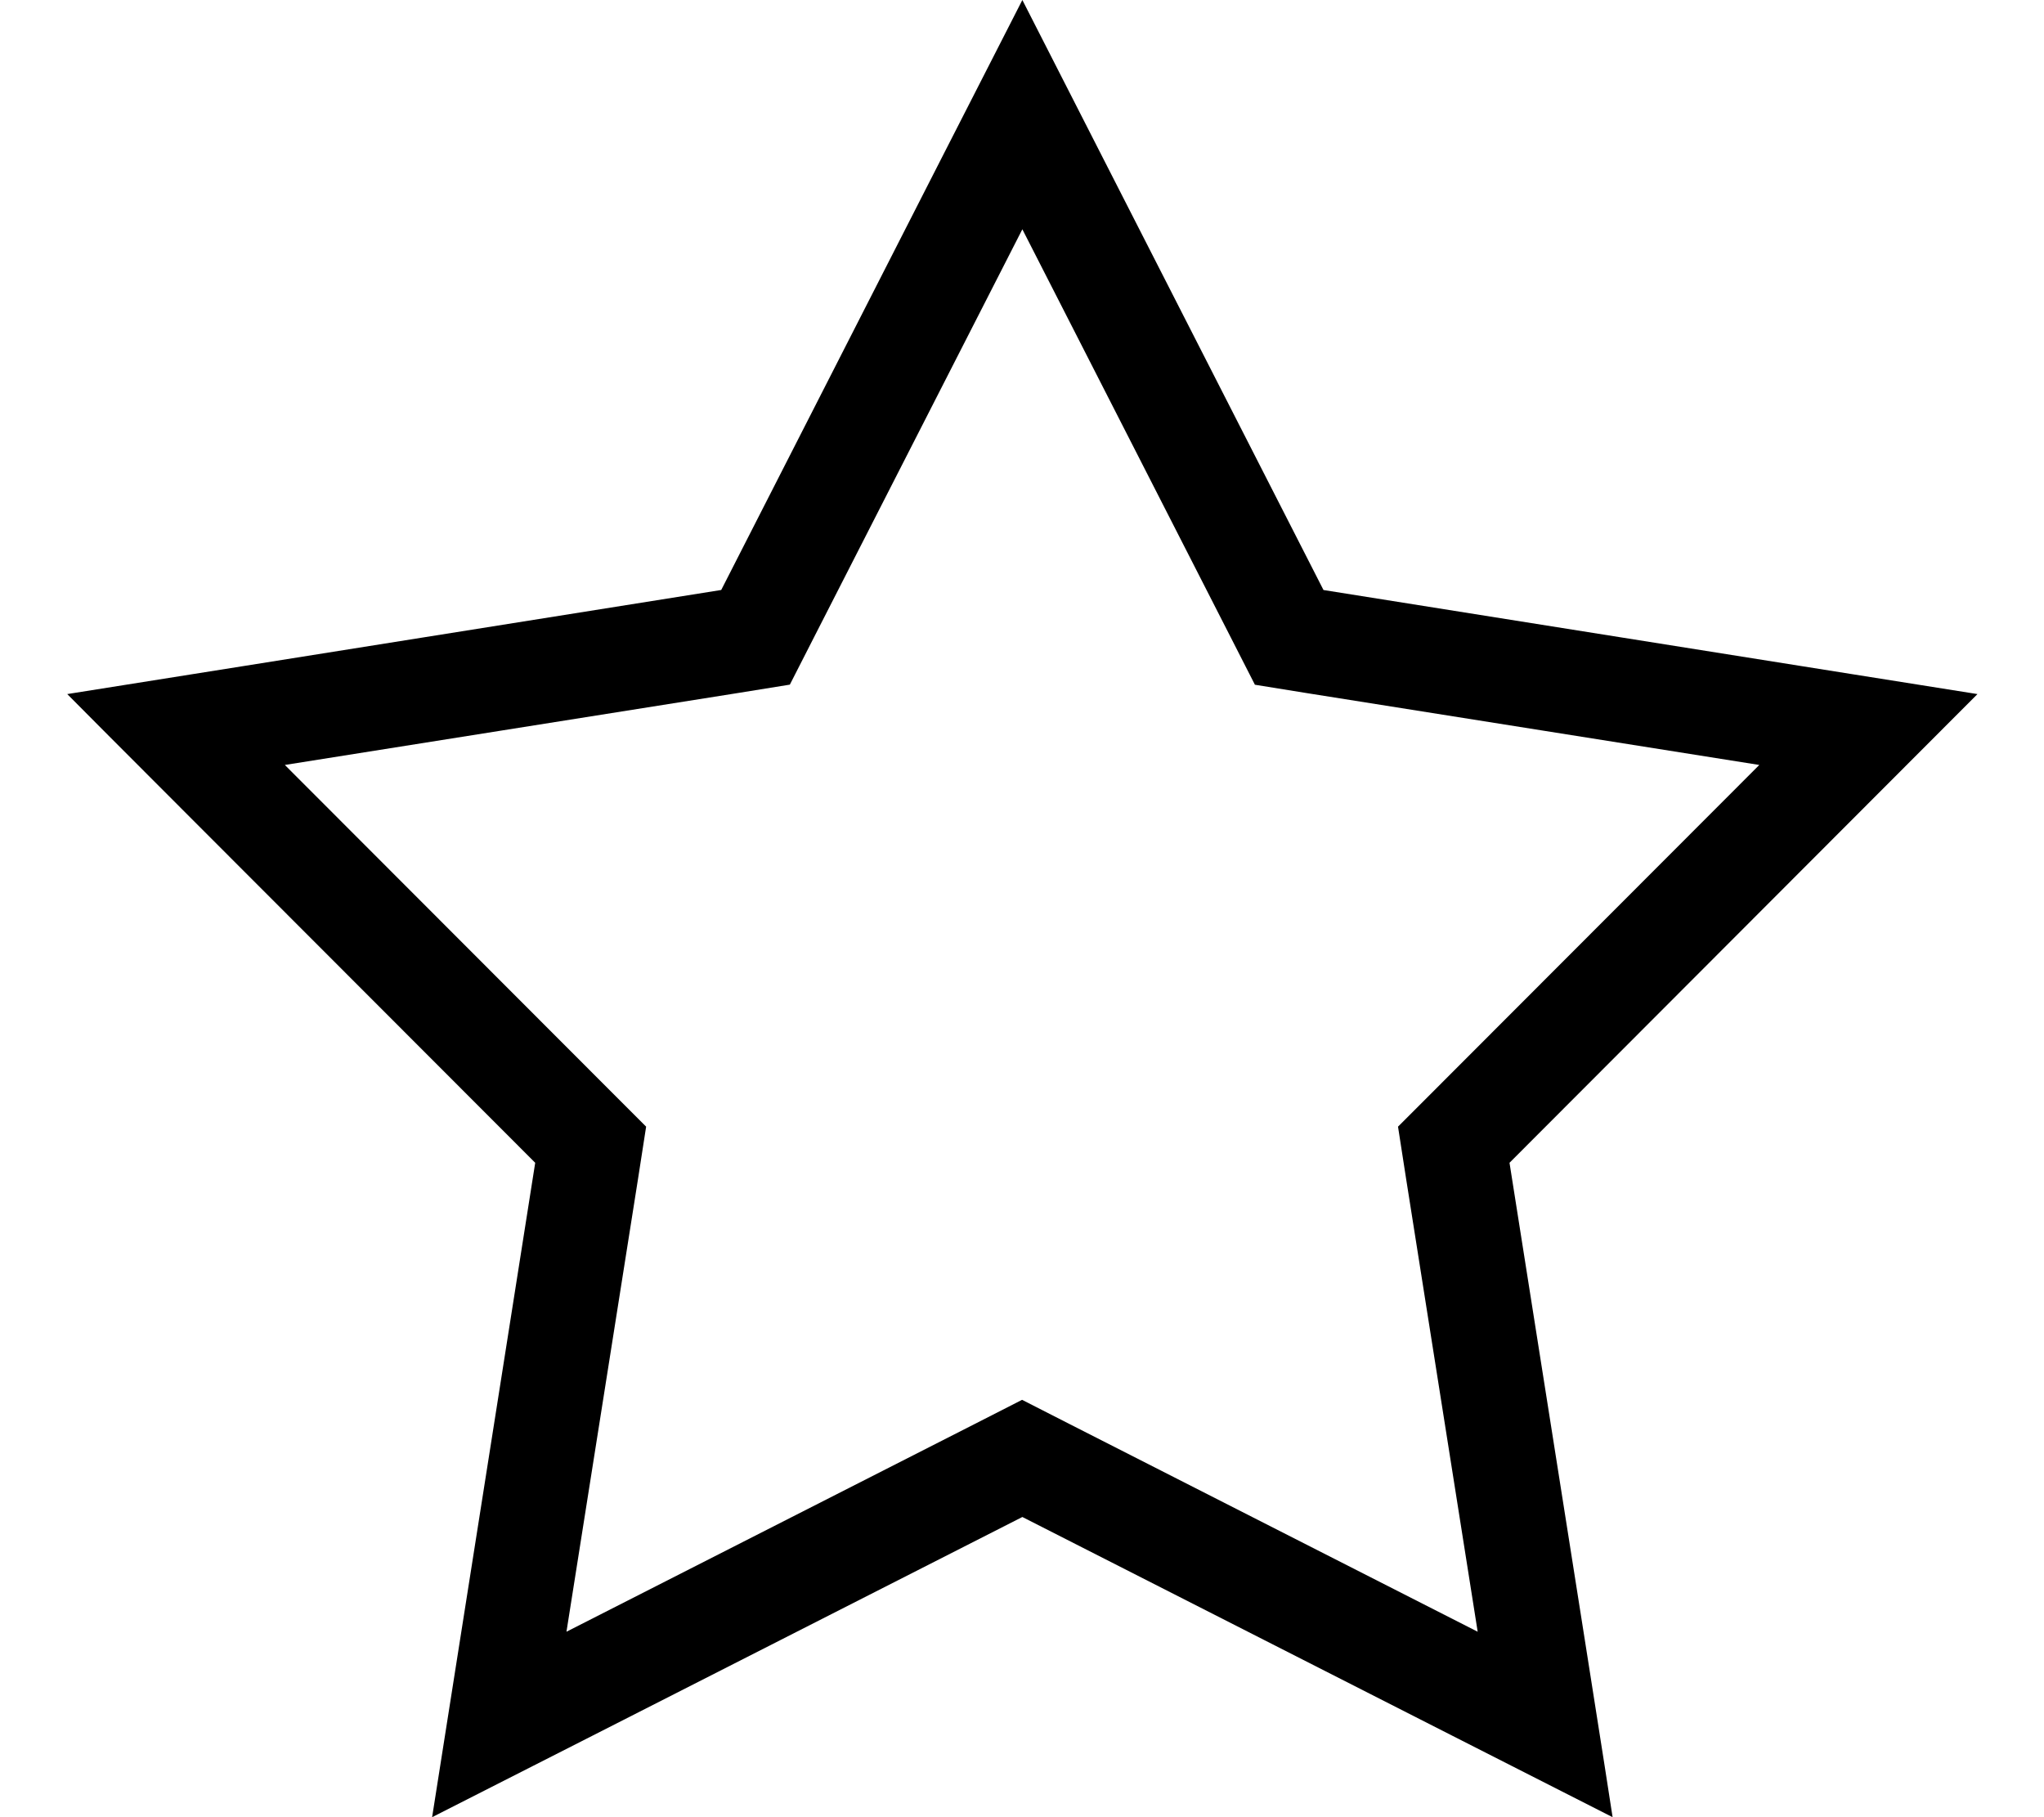 <?xml version="1.0" encoding="UTF-8"?>
<svg xmlns="http://www.w3.org/2000/svg" id="Laag_1" version="1.1" viewBox="0 0 576 512">
  <path d="M353.62,192.9l-6.78-13.29-58.74-115.01-58.74,115.01-6.78,13.29-14.75,2.38-127.56,20.25,91.27,91.37,10.54,10.54-2.29,14.75-20.16,127.56,115.1-58.56,13.29-6.78,13.29,6.78,115.1,58.56-20.16-127.56-2.29-14.75,10.54-10.54,91.27-91.37-127.56-20.25-14.75-2.38h.18ZM521.51,189.88l35.74,5.68c-3.57,3.57-47.56,47.65-131.87,132.06,18.6,117.85,28.32,179.25,29.05,184.38-4.58-2.29-60.03-30.52-166.33-84.58-106.3,54.07-161.75,82.29-166.33,84.58.82-5.04,10.45-66.53,29.05-184.38C66.51,243.22,22.52,199.23,18.95,195.56c5.04-.82,66.53-10.54,184.29-29.33C257.49,59.93,285.72,4.58,288.1,0c2.29,4.58,30.61,59.93,84.86,166.24l148.55,23.64h0Z"></path>
</svg>
